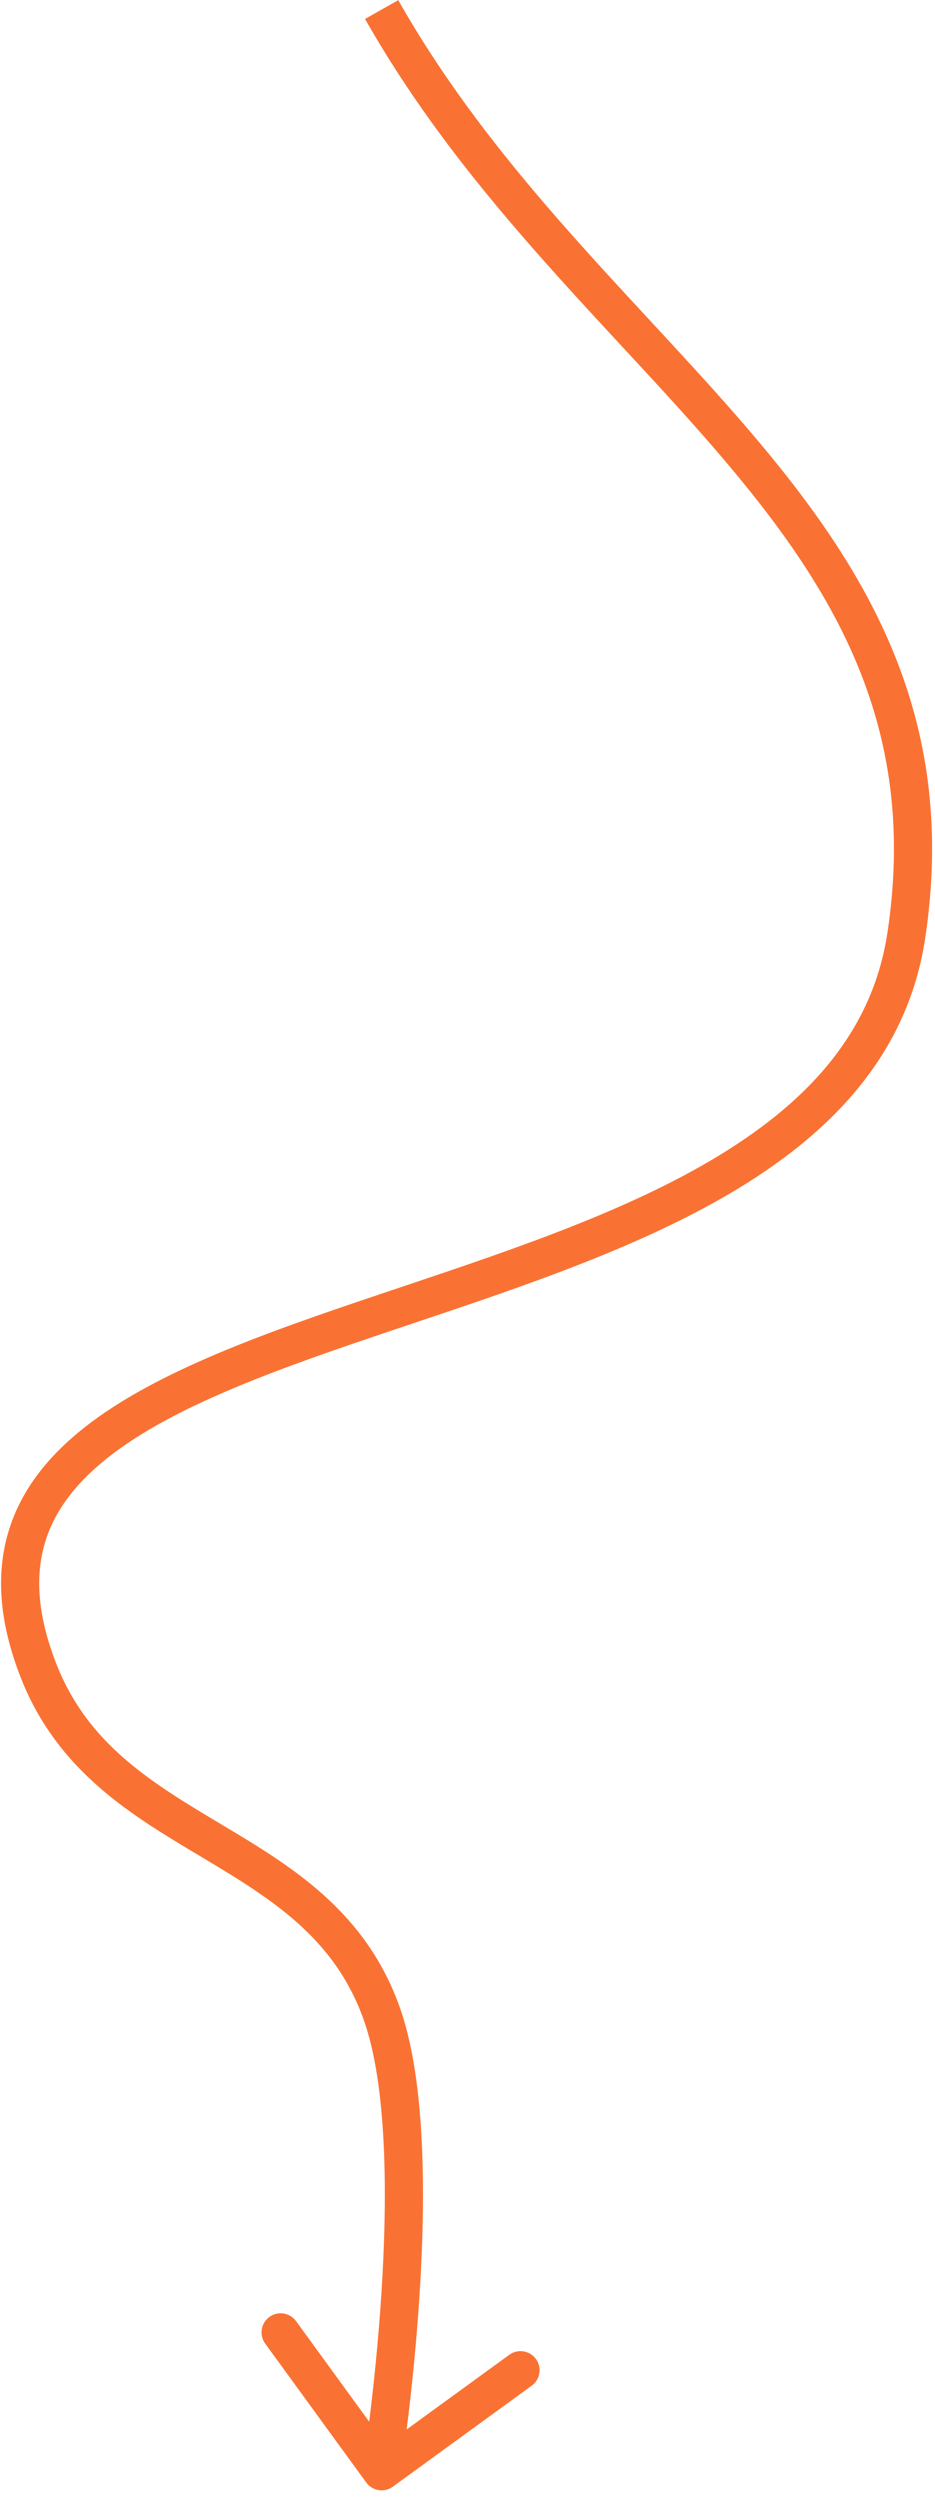 <svg width="49" height="131" viewBox="0 0 49 131" fill="none" xmlns="http://www.w3.org/2000/svg">
<path d="M19.191 130.088C19.516 130.535 20.142 130.634 20.588 130.309L27.866 125.015C28.313 124.69 28.412 124.064 28.087 123.618C27.762 123.171 27.137 123.072 26.69 123.397L20.221 128.103L15.515 121.633C15.19 121.187 14.564 121.088 14.118 121.413C13.671 121.738 13.572 122.363 13.897 122.81L19.191 130.088ZM47.5 49L46.511 48.852L47.5 49ZM2 87.5L2.932 87.138L2 87.5ZM20 105.5L19.058 105.836L20 105.5ZM19.13 0.993C21.865 5.816 25.18 9.929 28.534 13.705C31.926 17.524 35.254 20.888 38.221 24.421C44.073 31.387 48.063 38.493 46.511 48.852L48.489 49.148C50.163 37.974 45.773 30.301 39.753 23.135C36.785 19.602 33.303 16.062 30.029 12.376C26.716 8.647 23.505 4.654 20.87 0.007L19.13 0.993ZM46.511 48.852C45.712 54.189 42.196 57.899 37.245 60.813C32.271 63.741 26.018 65.766 19.983 67.796C14.034 69.797 8.222 71.823 4.457 74.779C2.549 76.278 1.097 78.065 0.44 80.273C-0.22 82.488 -0.043 84.996 1.068 87.862L2.932 87.138C1.94 84.578 1.853 82.534 2.356 80.844C2.862 79.149 3.999 77.682 5.693 76.352C9.131 73.652 14.574 71.725 20.62 69.692C26.581 67.687 33.065 65.594 38.26 62.537C43.478 59.465 47.564 55.321 48.489 49.148L46.511 48.852ZM1.068 87.862C3.005 92.859 6.982 95.173 10.581 97.323C14.238 99.509 17.521 101.533 19.058 105.836L20.942 105.164C19.135 100.105 15.215 97.763 11.607 95.607C7.94 93.415 4.588 91.41 2.932 87.138L1.068 87.862ZM19.058 105.836C19.666 107.537 19.988 109.841 20.109 112.4C20.23 114.945 20.15 117.675 19.987 120.194C19.825 122.71 19.58 125.001 19.377 126.663C19.275 127.493 19.184 128.166 19.118 128.63C19.085 128.862 19.058 129.041 19.04 129.163C19.031 129.223 19.024 129.269 19.019 129.3C19.017 129.315 19.015 129.326 19.014 129.334C19.013 129.337 19.013 129.34 19.013 129.342C19.012 129.343 19.012 129.343 19.012 129.344C19.012 129.344 19.012 129.344 19.012 129.344C19.012 129.344 19.012 129.344 20 129.5C20.988 129.656 20.988 129.656 20.988 129.655C20.988 129.655 20.988 129.655 20.988 129.655C20.988 129.654 20.988 129.653 20.988 129.652C20.989 129.65 20.989 129.646 20.99 129.642C20.991 129.633 20.993 129.621 20.996 129.604C21.001 129.571 21.008 129.523 21.018 129.46C21.037 129.334 21.064 129.149 21.098 128.911C21.165 128.436 21.259 127.751 21.362 126.906C21.569 125.217 21.817 122.887 21.983 120.323C22.149 117.761 22.233 114.951 22.107 112.306C21.982 109.676 21.648 107.141 20.942 105.164L19.058 105.836Z" fill="#FA7233"/>
</svg>

